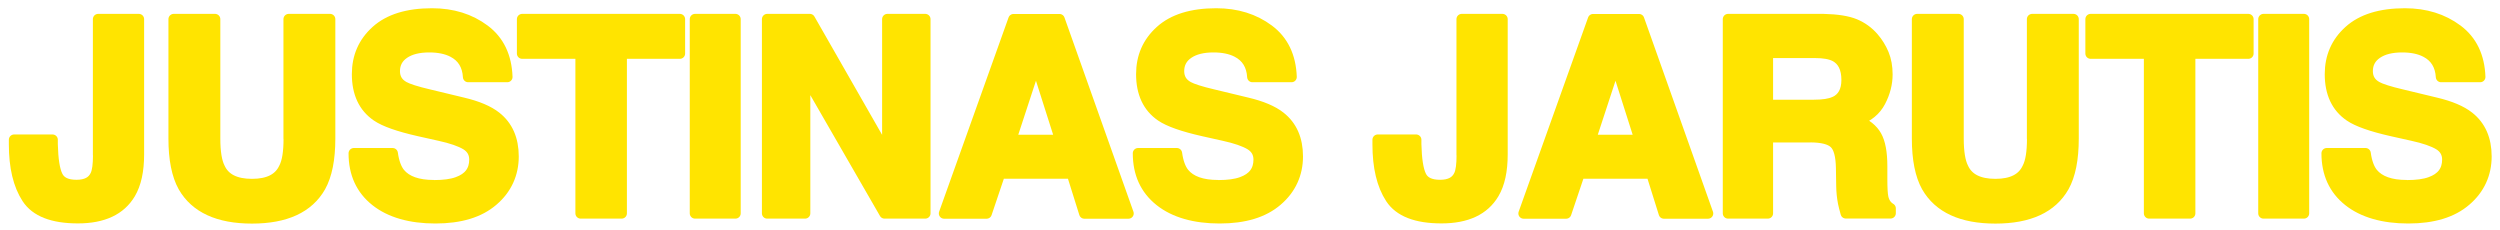 <svg xmlns="http://www.w3.org/2000/svg" width="185" height="17" viewBox="0 0 185 17" fill="none"><path d="M7.263 11.468V1.417H10.275V11.419C10.275 12.644 10.065 13.611 9.64 14.327C8.922 15.537 7.633 16.142 5.764 16.142C3.896 16.142 2.641 15.655 2 14.675C1.359 13.694 1.045 12.366 1.045 10.675V10.341H3.889V10.675C3.917 11.788 4.035 12.567 4.259 13.019C4.475 13.471 4.942 13.694 5.66 13.694C6.378 13.694 6.838 13.45 7.068 12.957C7.207 12.665 7.27 12.171 7.27 11.475L7.263 11.468Z" fill="#FFE400" stroke="#FFE400" stroke-width="0.78" stroke-linecap="round" stroke-linejoin="round"></path><path d="M21.365 10.251V1.417H24.425V10.251C24.425 11.781 24.188 12.971 23.714 13.819C22.829 15.377 21.135 16.156 18.646 16.156C16.158 16.156 14.457 15.377 13.565 13.819C13.091 12.971 12.854 11.781 12.854 10.251V1.417H15.914V10.251C15.914 11.239 16.032 11.962 16.262 12.414C16.625 13.221 17.419 13.624 18.646 13.624C19.873 13.624 20.654 13.221 21.024 12.414C21.261 11.962 21.372 11.239 21.372 10.251H21.365Z" fill="#FFE400" stroke="#FFE400" stroke-width="0.78" stroke-linecap="round" stroke-linejoin="round"></path><path d="M32.122 13.715C32.833 13.715 33.412 13.638 33.851 13.478C34.694 13.179 35.112 12.623 35.112 11.809C35.112 11.336 34.903 10.967 34.485 10.71C34.067 10.46 33.412 10.23 32.519 10.035L30.993 9.694C29.494 9.354 28.462 8.992 27.884 8.596C26.915 7.935 26.427 6.898 26.427 5.486C26.427 4.2 26.894 3.128 27.835 2.28C28.776 1.431 30.149 1 31.969 1C33.488 1 34.778 1.403 35.851 2.203C36.925 3.003 37.483 4.172 37.538 5.695H34.645C34.597 4.833 34.213 4.213 33.509 3.852C33.042 3.608 32.456 3.49 31.759 3.49C30.986 3.49 30.365 3.643 29.905 3.956C29.445 4.269 29.208 4.707 29.208 5.264C29.208 5.778 29.438 6.161 29.891 6.411C30.184 6.578 30.811 6.78 31.766 7.003L34.248 7.601C35.336 7.858 36.158 8.206 36.709 8.644C37.566 9.319 37.998 10.3 37.998 11.579C37.998 12.859 37.497 13.986 36.486 14.849C35.482 15.718 34.06 16.149 32.219 16.149C30.379 16.149 28.866 15.725 27.793 14.869C26.719 14.014 26.183 12.838 26.183 11.343H29.055C29.145 11.997 29.327 12.491 29.591 12.818C30.079 13.409 30.916 13.708 32.101 13.708L32.122 13.715Z" fill="#FFE400" stroke="#FFE400" stroke-width="0.78" stroke-linecap="round" stroke-linejoin="round"></path><path d="M50.309 1.417V3.963H46.001V15.788H42.969V3.963H38.64V1.417H50.302H50.309Z" fill="#FFE400" stroke="#FFE400" stroke-width="0.78" stroke-linecap="round" stroke-linejoin="round"></path><path d="M51.432 1.417H54.422V15.788H51.432V1.417Z" fill="#FFE400" stroke="#FFE400" stroke-width="0.78" stroke-linecap="round" stroke-linejoin="round"></path><path d="M68.469 15.788H65.457L59.574 5.584V15.788H56.772V1.417H59.929L65.666 11.447V1.417H68.469V15.788Z" fill="#FFE400" stroke="#FFE400" stroke-width="0.78" stroke-linecap="round" stroke-linejoin="round"></path><path d="M79.309 12.838H74.004L73.007 15.795H69.863L75.001 1.424H78.403L83.506 15.795H80.243L79.316 12.838H79.309ZM78.466 10.362L76.667 4.707L74.813 10.362H78.466Z" fill="#FFE400" stroke="#FFE400" stroke-width="0.78" stroke-linecap="round" stroke-linejoin="round"></path><path d="M90.155 13.715C90.866 13.715 91.445 13.638 91.884 13.478C92.727 13.179 93.146 12.623 93.146 11.809C93.146 11.336 92.937 10.967 92.518 10.71C92.1 10.46 91.445 10.23 90.552 10.035L89.026 9.694C87.527 9.354 86.495 8.992 85.917 8.596C84.948 7.935 84.46 6.898 84.46 5.486C84.46 4.2 84.927 3.128 85.868 2.28C86.809 1.431 88.182 1 90.002 1C91.522 1 92.811 1.403 93.885 2.203C94.958 3.003 95.516 4.172 95.572 5.695H92.679C92.63 4.833 92.246 4.213 91.542 3.852C91.075 3.608 90.49 3.49 89.793 3.49C89.019 3.49 88.398 3.643 87.938 3.956C87.478 4.269 87.241 4.707 87.241 5.264C87.241 5.778 87.471 6.161 87.924 6.411C88.217 6.578 88.845 6.78 89.8 7.003L92.281 7.601C93.369 7.858 94.191 8.206 94.742 8.644C95.6 9.319 96.032 10.3 96.032 11.579C96.032 12.859 95.53 13.986 94.519 14.849C93.515 15.718 92.093 16.149 90.253 16.149C88.412 16.149 86.9 15.725 85.826 14.869C84.753 14.014 84.216 12.838 84.216 11.343H87.088C87.178 11.997 87.36 12.491 87.625 12.818C88.113 13.409 88.949 13.708 90.134 13.708L90.155 13.715Z" fill="#FFE400" stroke="#FFE400" stroke-width="0.78" stroke-linecap="round" stroke-linejoin="round"></path><path d="M108.168 11.468V1.417H111.18V11.419C111.18 12.644 110.971 13.611 110.545 14.327C109.827 15.537 108.538 16.142 106.67 16.142C104.801 16.142 103.547 15.655 102.905 14.675C102.264 13.694 101.95 12.366 101.95 10.675V10.341H104.794V10.675C104.822 11.788 104.941 12.567 105.164 13.019C105.38 13.471 105.847 13.694 106.565 13.694C107.283 13.694 107.743 13.45 107.973 12.957C108.113 12.665 108.175 12.171 108.175 11.475L108.168 11.468Z" fill="#FFE400" stroke="#FFE400" stroke-width="0.78" stroke-linecap="round" stroke-linejoin="round"></path><path d="M122.195 12.838H116.89L115.893 15.795H112.749L117.887 1.424H121.289L126.391 15.795H123.129L122.202 12.838H122.195ZM121.351 10.362L119.553 4.707L117.698 10.362H121.351Z" fill="#FFE400" stroke="#FFE400" stroke-width="0.78" stroke-linecap="round" stroke-linejoin="round"></path><path d="M133.927 10.154H130.818V15.788H127.876V1.417H134.938C135.948 1.438 136.722 1.563 137.266 1.786C137.81 2.016 138.27 2.349 138.646 2.788C138.96 3.149 139.204 3.553 139.392 3.998C139.573 4.436 139.664 4.944 139.664 5.507C139.664 6.189 139.49 6.864 139.148 7.517C138.807 8.171 138.235 8.644 137.44 8.915C138.102 9.18 138.577 9.562 138.855 10.049C139.134 10.543 139.274 11.287 139.274 12.296V13.263C139.274 13.917 139.301 14.362 139.35 14.598C139.427 14.967 139.608 15.245 139.901 15.419V15.781H136.59C136.499 15.461 136.436 15.203 136.395 15.009C136.318 14.605 136.276 14.195 136.269 13.771L136.248 12.435C136.234 11.517 136.067 10.905 135.746 10.606C135.426 10.3 134.819 10.147 133.934 10.147L133.927 10.154ZM135.753 7.538C136.353 7.267 136.653 6.724 136.653 5.918C136.653 5.048 136.36 4.464 135.781 4.165C135.453 3.998 134.966 3.907 134.317 3.907H130.818V7.768H134.227C134.903 7.768 135.412 7.691 135.753 7.531V7.538Z" fill="#FFE400" stroke="#FFE400" stroke-width="0.78" stroke-linecap="round" stroke-linejoin="round"></path><path d="M150.379 10.251V1.417H153.439V10.251C153.439 11.781 153.202 12.971 152.728 13.819C151.843 15.377 150.149 16.156 147.66 16.156C145.171 16.156 143.471 15.377 142.578 13.819C142.104 12.971 141.867 11.781 141.867 10.251V1.417H144.927V10.251C144.927 11.239 145.046 11.962 145.276 12.414C145.639 13.221 146.433 13.624 147.66 13.624C148.887 13.624 149.668 13.221 150.037 12.414C150.274 11.962 150.386 11.239 150.386 10.251H150.379Z" fill="#FFE400" stroke="#FFE400" stroke-width="0.78" stroke-linecap="round" stroke-linejoin="round"></path><path d="M166.377 1.417V3.963H162.068V15.788H159.036V3.963H154.707V1.417H166.37H166.377Z" fill="#FFE400" stroke="#FFE400" stroke-width="0.78" stroke-linecap="round" stroke-linejoin="round"></path><path d="M167.499 1.417H170.49V15.788H167.499V1.417Z" fill="#FFE400" stroke="#FFE400" stroke-width="0.78" stroke-linecap="round" stroke-linejoin="round"></path><path d="M178.116 13.715C178.827 13.715 179.406 13.638 179.845 13.478C180.688 13.179 181.107 12.623 181.107 11.809C181.107 11.336 180.898 10.967 180.479 10.71C180.061 10.46 179.406 10.23 178.513 10.035L176.987 9.694C175.488 9.354 174.456 8.992 173.878 8.596C172.909 7.935 172.421 6.898 172.421 5.486C172.421 4.2 172.888 3.128 173.829 2.28C174.77 1.431 176.143 1 177.963 1C179.482 1 180.772 1.403 181.846 2.203C182.919 3.003 183.477 4.172 183.533 5.695H180.64C180.591 4.833 180.207 4.213 179.503 3.852C179.036 3.608 178.451 3.49 177.754 3.49C176.98 3.49 176.359 3.643 175.899 3.956C175.439 4.269 175.202 4.707 175.202 5.264C175.202 5.778 175.432 6.161 175.885 6.411C176.178 6.578 176.806 6.78 177.761 7.003L180.242 7.601C181.33 7.858 182.152 8.206 182.703 8.644C183.56 9.319 183.993 10.3 183.993 11.579C183.993 12.859 183.491 13.986 182.48 14.849C181.476 15.718 180.054 16.149 178.214 16.149C176.373 16.149 174.861 15.725 173.787 14.869C172.714 14.014 172.177 12.838 172.177 11.343H175.049C175.139 11.997 175.321 12.491 175.586 12.818C176.074 13.409 176.91 13.708 178.095 13.708L178.116 13.715Z" fill="#FFE400" stroke="#FFE400" stroke-width="0.78" stroke-linecap="round" stroke-linejoin="round"></path></svg>
